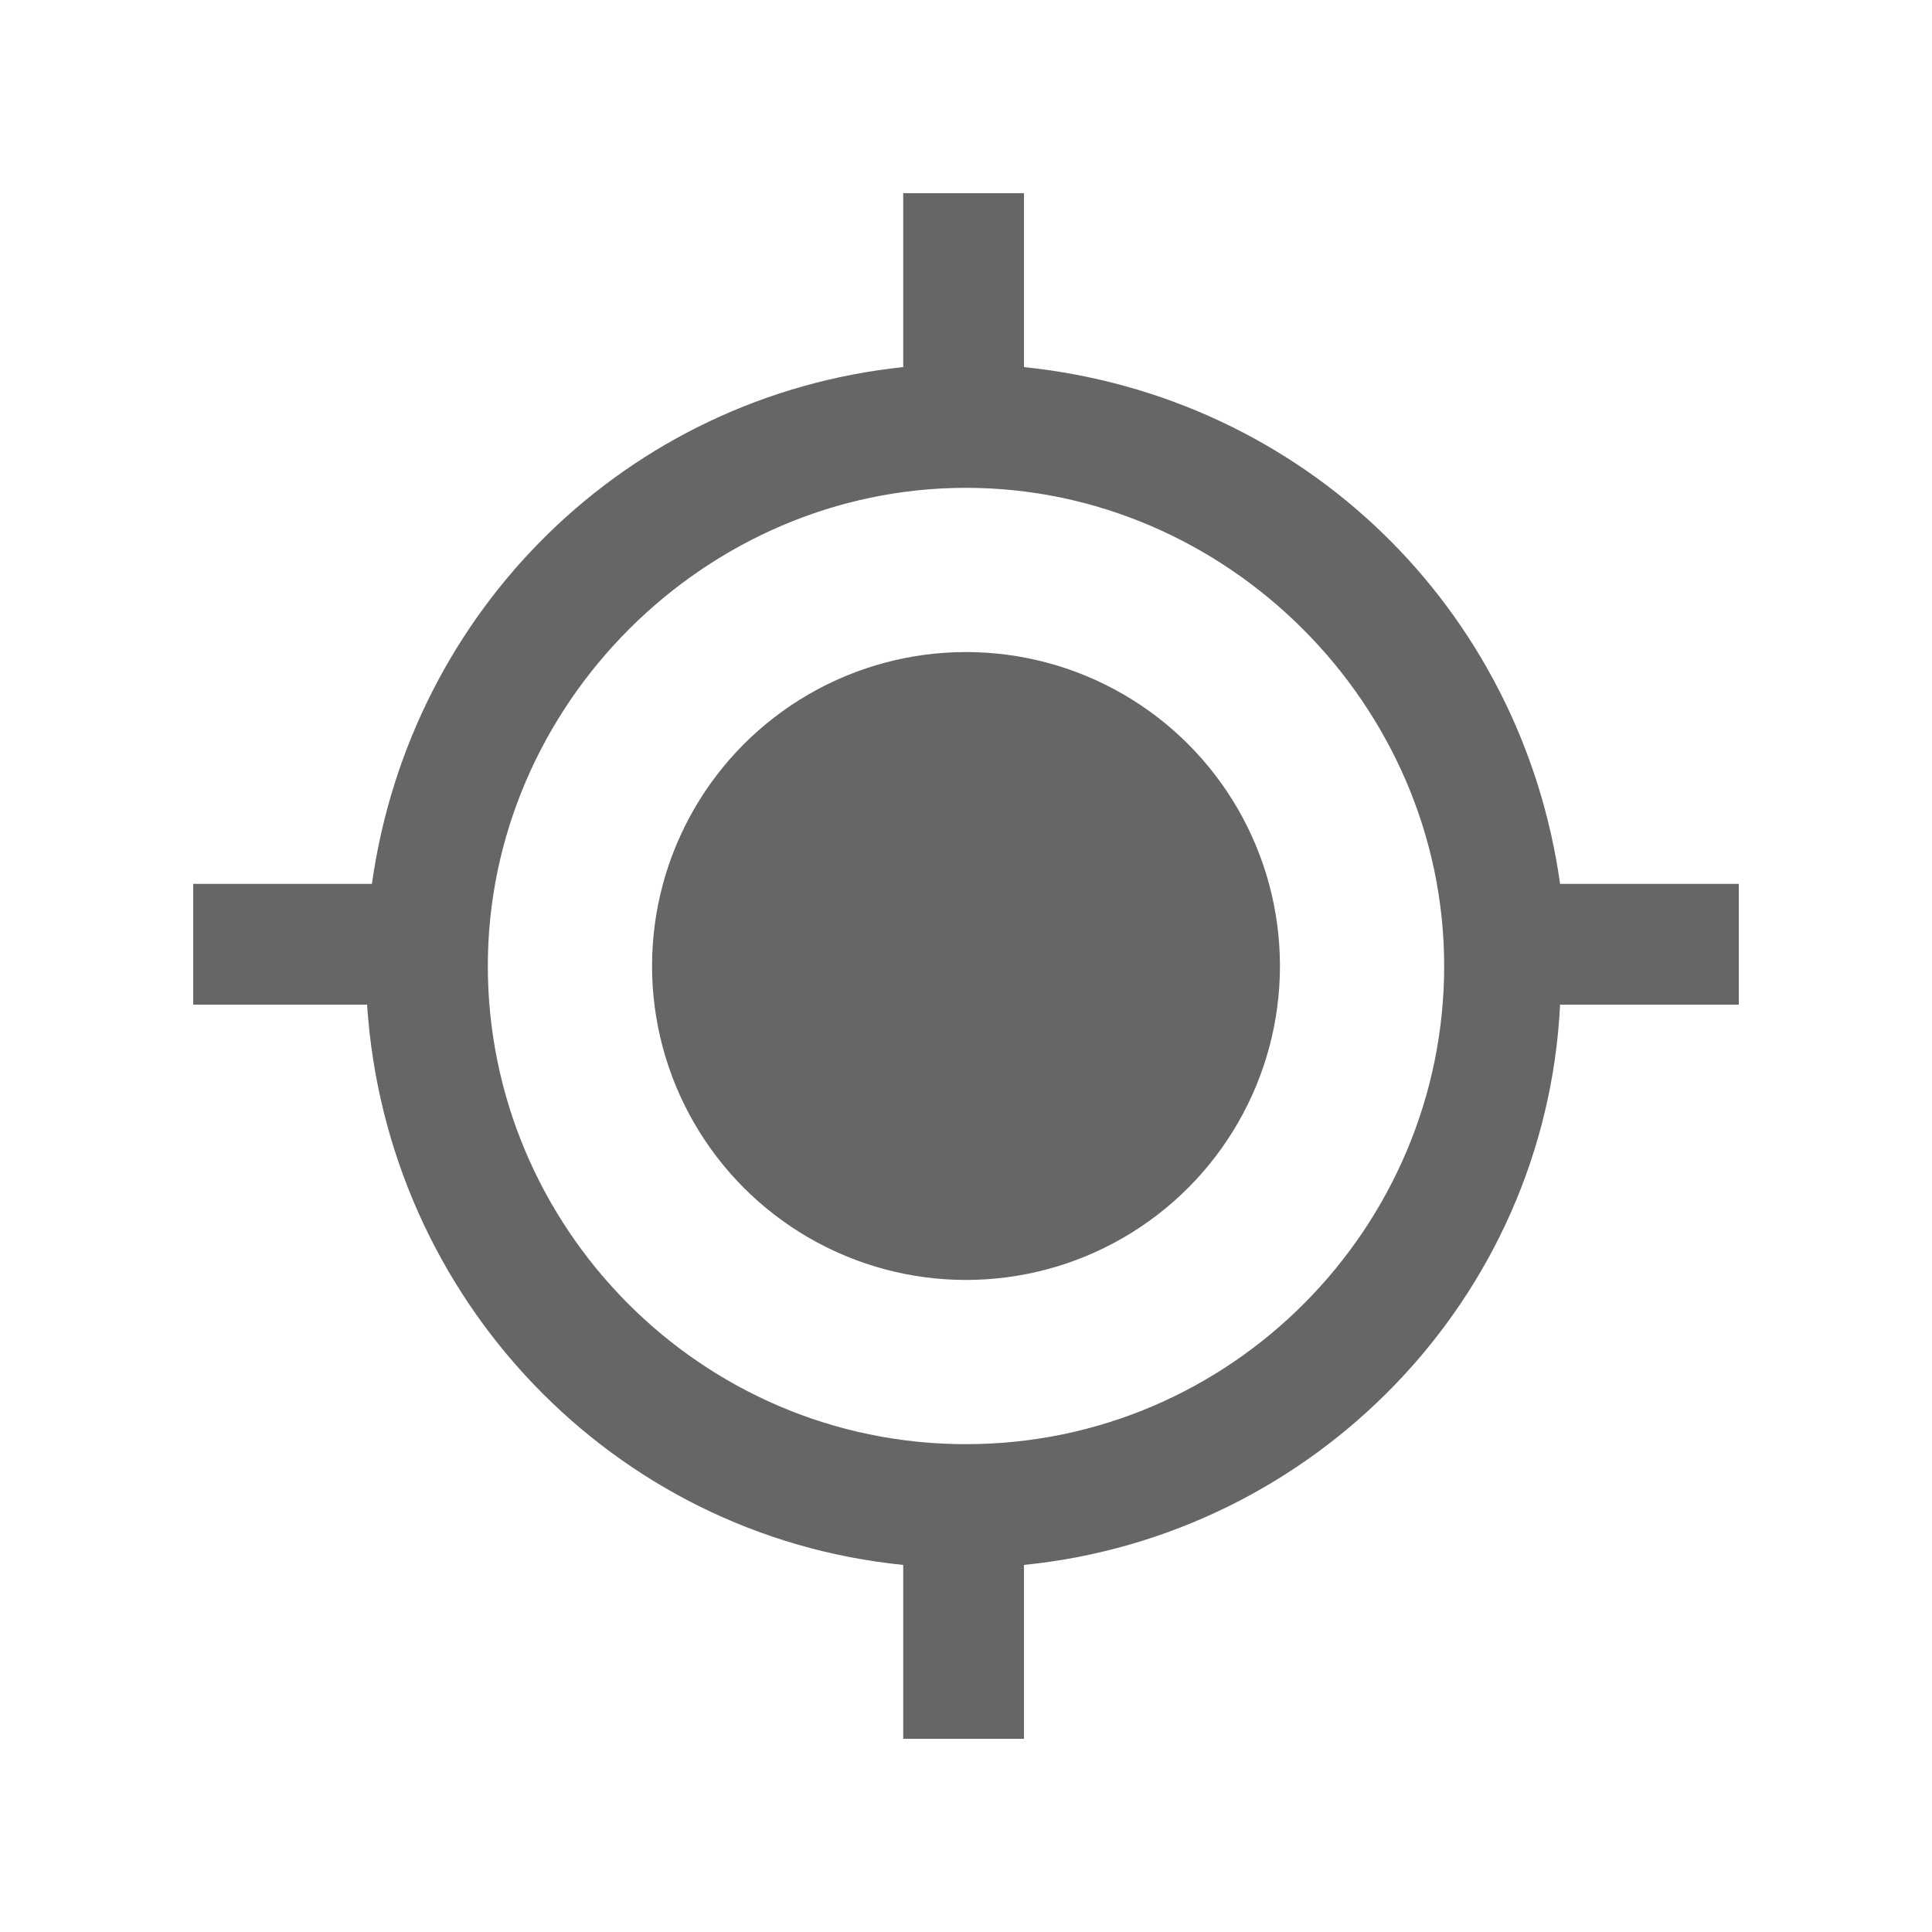 <?xml version="1.0" encoding="utf-8"?>
<!-- Generator: Adobe Illustrator 25.2.1, SVG Export Plug-In . SVG Version: 6.00 Build 0)  -->
<svg version="1.1" id="mylocation-sprite" xmlns="http://www.w3.org/2000/svg" xmlns:xlink="http://www.w3.org/1999/xlink" x="0px"
	 y="0px" viewBox="0 0 40 40" style="enable-background:new 0 0 40 40;" xml:space="preserve">
<style type="text/css">
	.st0{fill:#666666;}
</style>
<g>
	<path class="st0" d="M36,18.3h-3.7C31.5,12.6,27,8.2,21.2,7.6V4h-2.5v3.6C13,8.2,8.5,12.6,7.7,18.3H4v2.5h3.6
		c0.4,6.1,5.1,11,11.1,11.6V36h2.5v-3.6c6-0.6,10.8-5.5,11.1-11.6H36V18.3z M20,29.9c-5.5,0-9.9-4.5-9.9-9.9s4.5-9.9,9.9-9.9
		s9.9,4.5,9.9,9.9S25.5,29.9,20,29.9z"/>
	<circle class="st0" cx="20" cy="20" r="6.5"/>
</g>
</svg>
